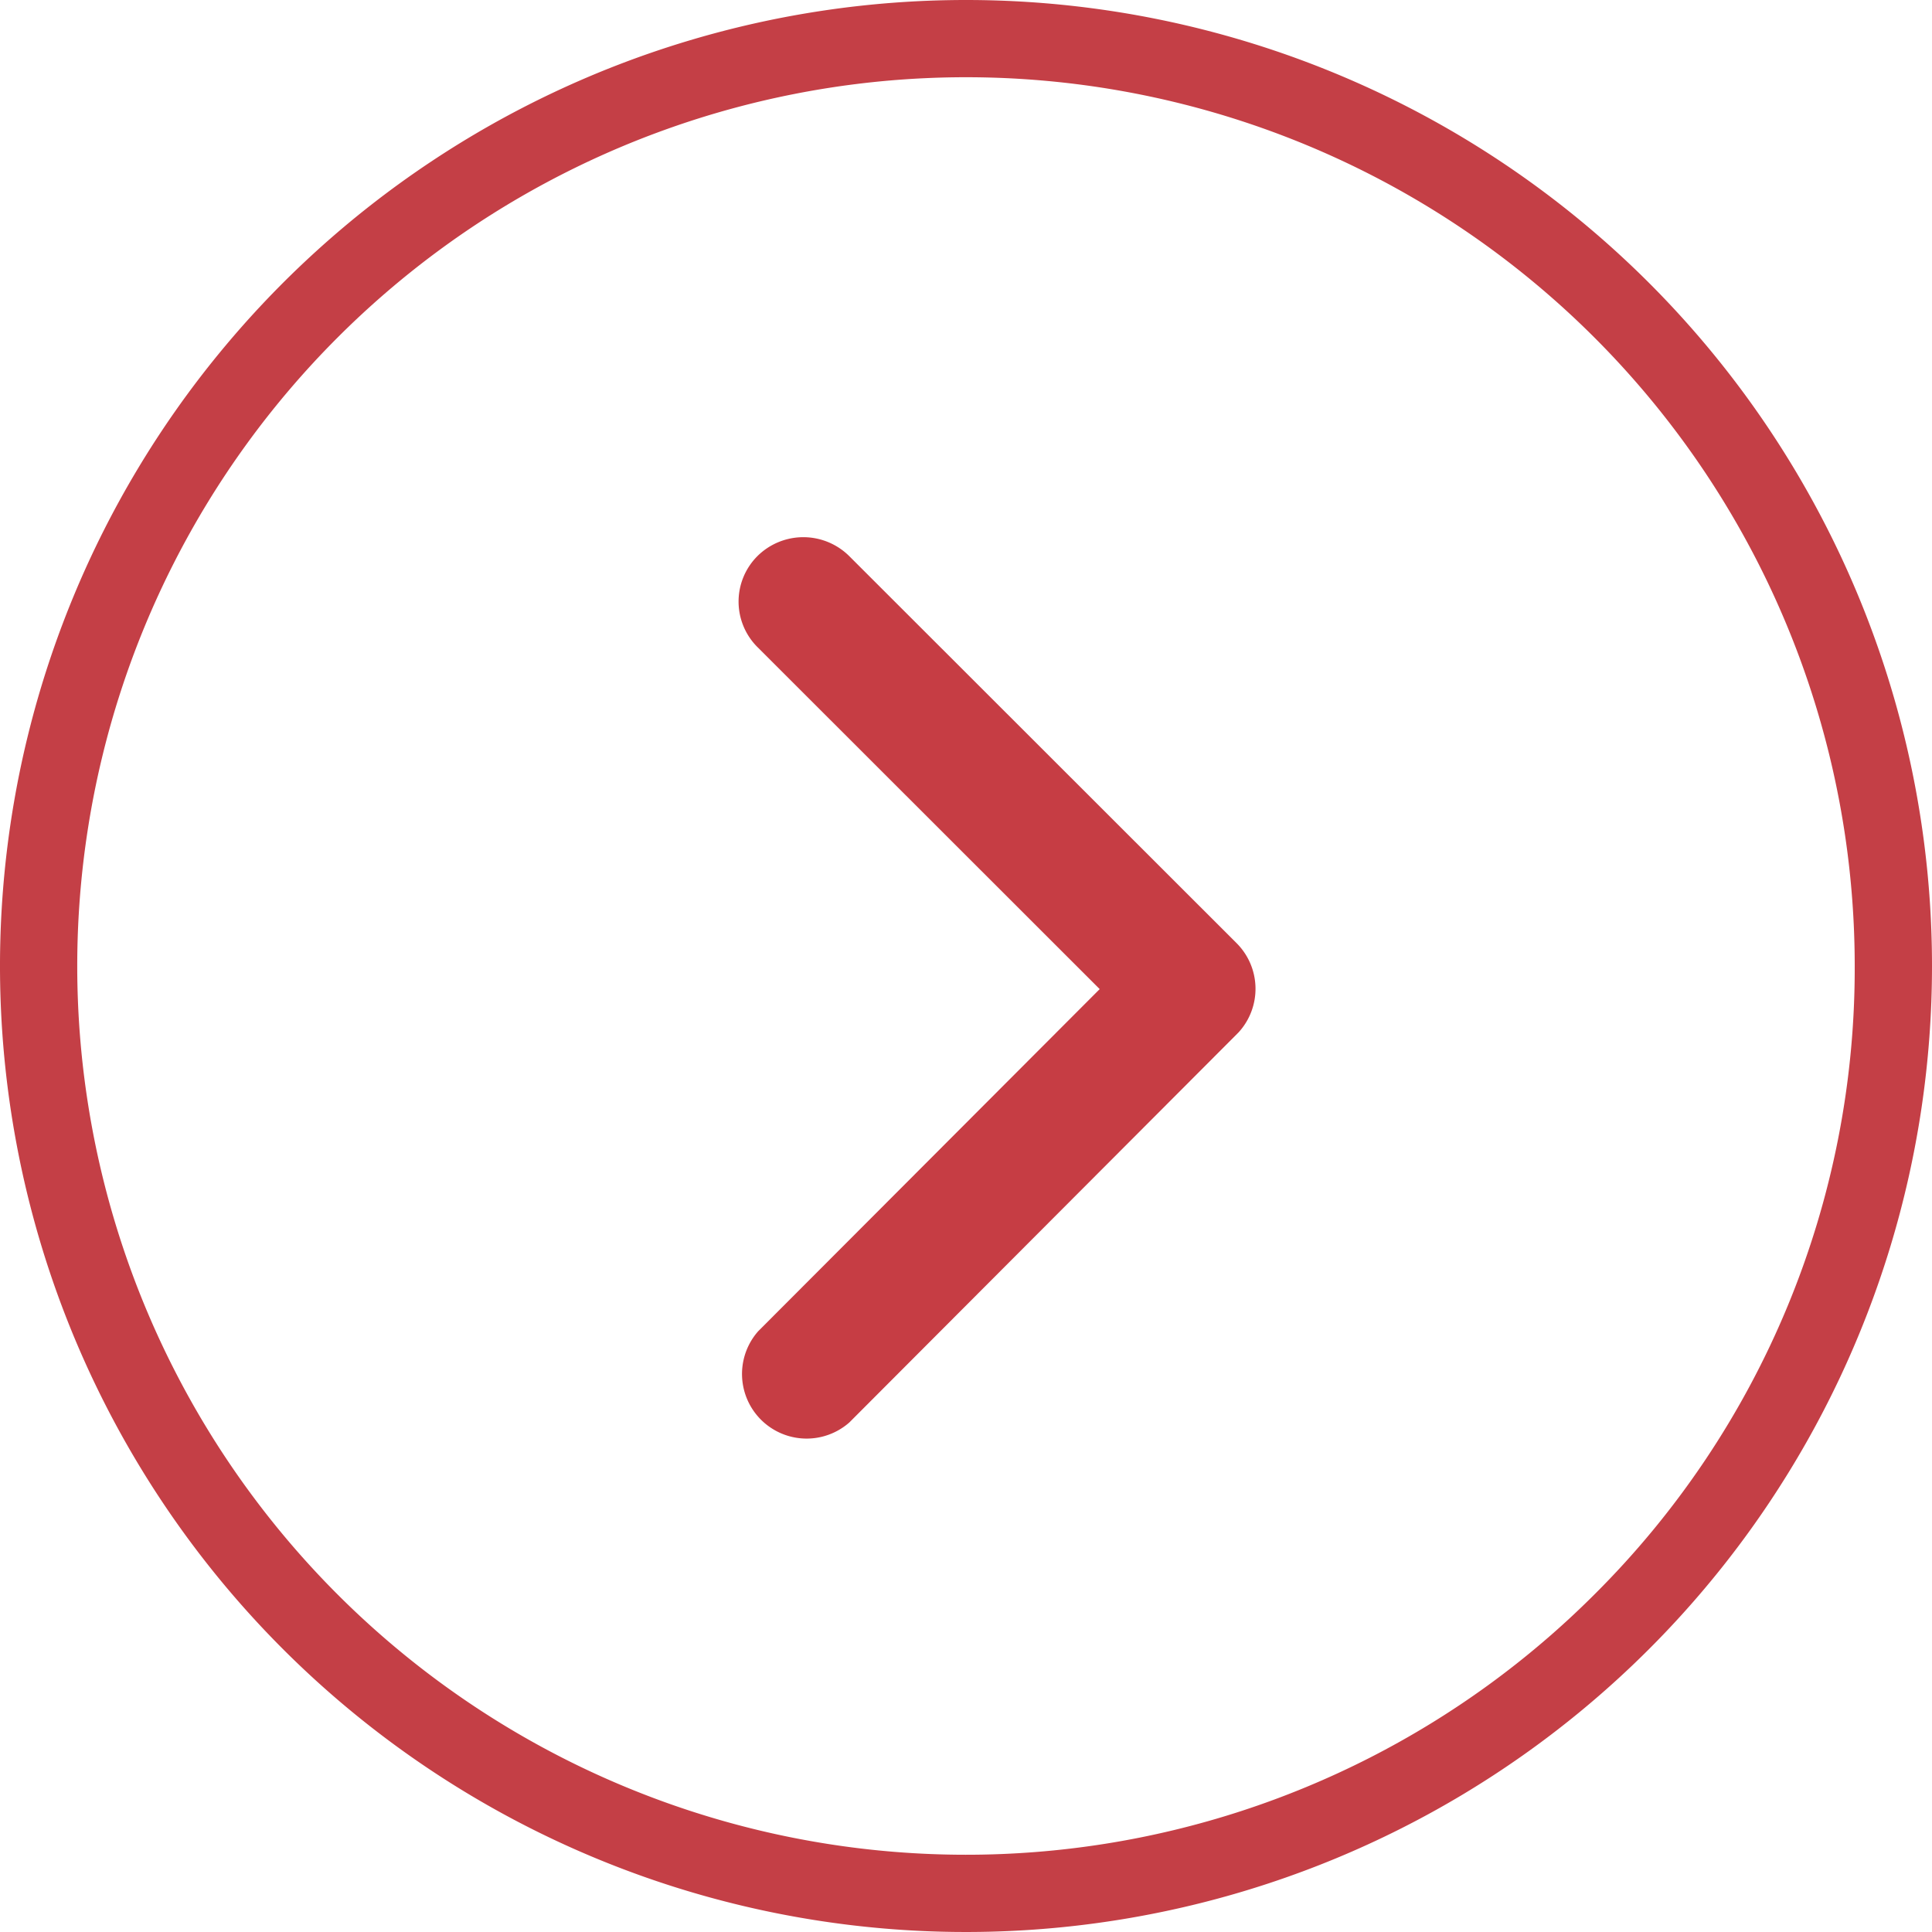 <svg xmlns="http://www.w3.org/2000/svg" width="25" height="25"><path data-name="楕円形 13" d="M24 12.5A11.5 11.5 0 004.368 4.368a11.5 11.5 0 0016.264 16.264A11.425 11.425 0 0024 12.5m1 0A12.5 12.5 0 1112.5 0 12.5 12.5 0 0125 12.5z" fill="#c43f46"/><path data-name="Icon ionic-ios-arrow-forward" d="M14.23 12.799L9.803 8.375a.832.832 0 010-1.181.843.843 0 011.184 0l5.016 5.012a.835.835 0 01.024 1.153l-5.036 5.047a.836.836 0 01-1.18-1.18z" fill="#c63d44"/></svg>